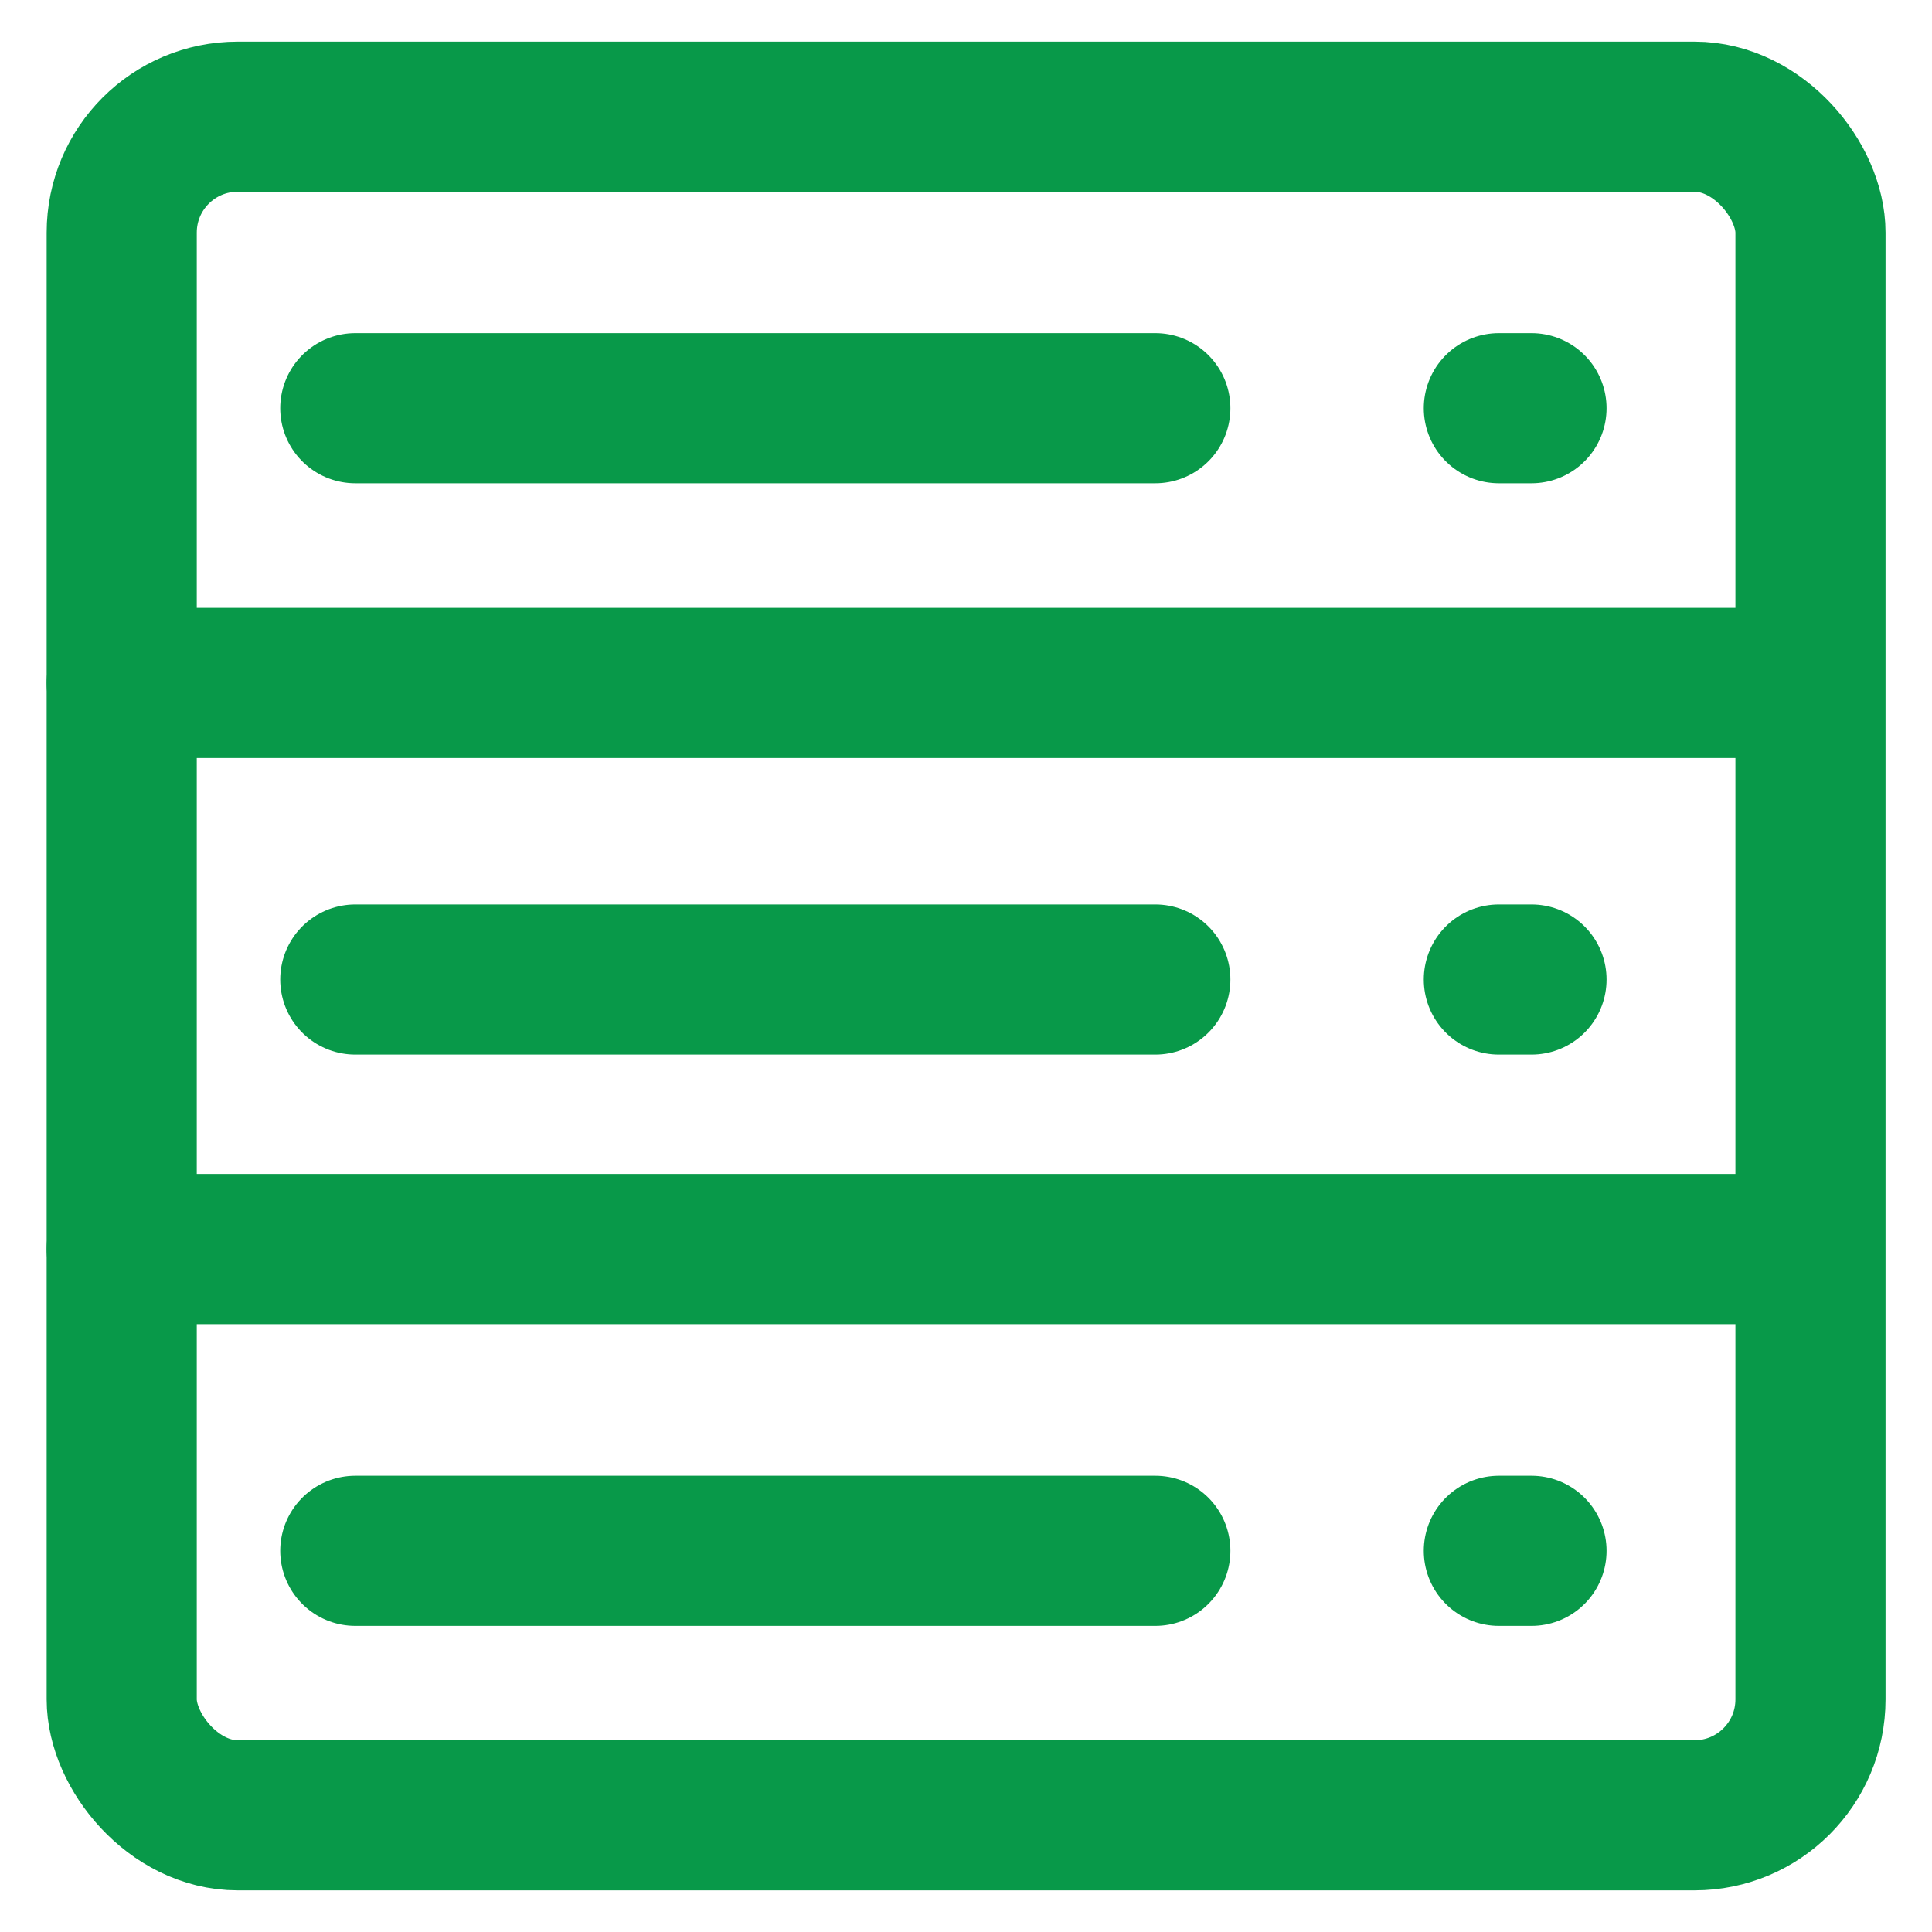<?xml version="1.0" encoding="UTF-8"?>
<svg id="website-monitoring" xmlns="http://www.w3.org/2000/svg" viewBox="0 0 100 100">
  <defs>
    <style>
      .cls-1 {
        fill: none;
        stroke: #089949;
        stroke-linecap: round;
        stroke-linejoin: round;
        stroke-width: 7.77px;
      }
    </style>
  </defs>
  <rect class="cls-1" x="6.3" y="6.04" width="87.41" height="87.92" rx="6" ry="6"/>
  <line class="cls-1" x1="92.18" y1="35.35" x2="6.3" y2="35.35"/>
  <line class="cls-1" x1="59.8" y1="21.13" x2="18.39" y2="21.13"/>
  <line class="cls-1" x1="59.8" y1="50.7" x2="18.39" y2="50.7"/>
  <line class="cls-1" x1="59.8" y1="80.27" x2="18.39" y2="80.27"/>
  <line class="cls-1" x1="79.27" y1="21.13" x2="77.58" y2="21.13"/>
  <line class="cls-1" x1="79.27" y1="50.7" x2="77.58" y2="50.7"/>
  <line class="cls-1" x1="79.27" y1="80.27" x2="77.58" y2="80.27"/>
  <line class="cls-1" x1="92.18" y1="64.65" x2="6.3" y2="64.65"/>
</svg>